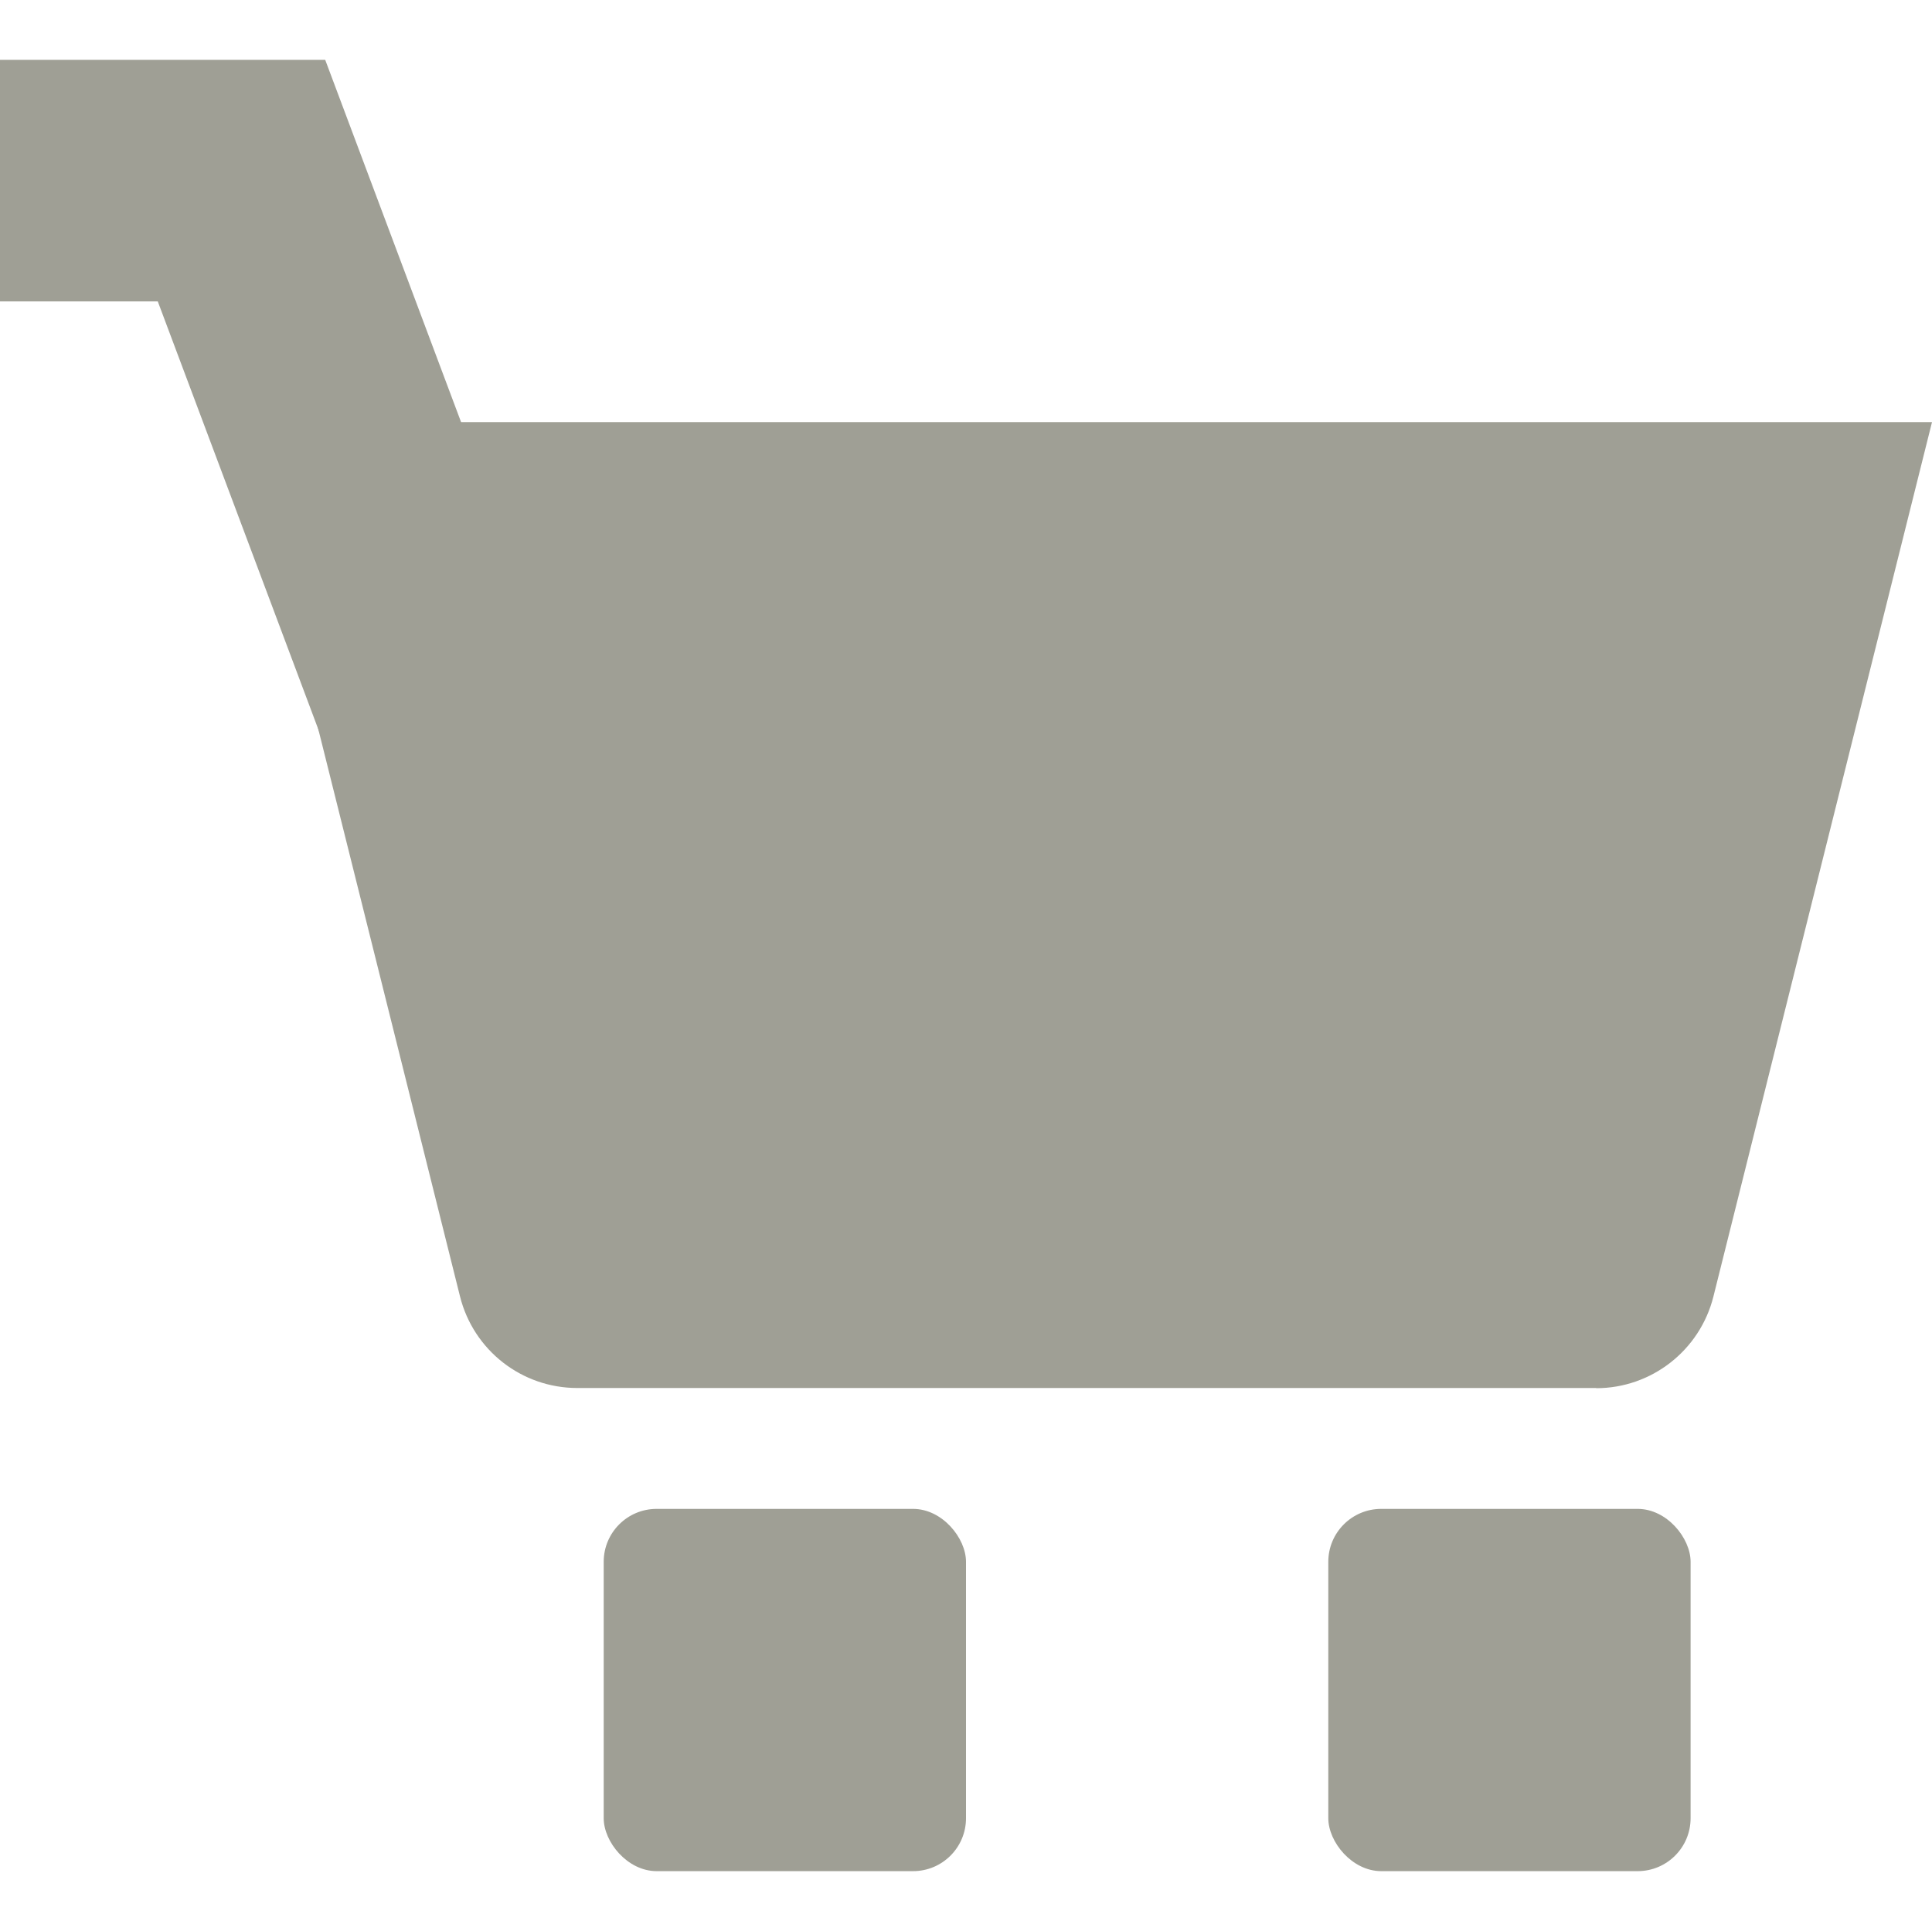 <svg id="_圖層_1" data-name="圖層 1" xmlns="http://www.w3.org/2000/svg" viewBox="0 0 100.04 100">
  <defs>
    <clipPath id="clippath">
      <path class="cls-1" d="M-729.76 513.04h1920v90.38h-1920z"/>
    </clipPath>
    <style>
      .cls-1 {
        fill: none;
      }

      .cls-2 {
        clip-path: url(#clippath);
      }

      .cls-3 {
        fill: #9f9f95;
      }
    </style>
  </defs>
  <rect class="cls-3" x="31.26" y="78.14" width="18.76" height="18.76" rx="2.74" ry="2.74"/>
  <rect class="cls-3" x="68.78" y="78.14" width="18.76" height="18.76" rx="2.74" ry="2.74"/>
  <path class="cls-3" d="M82.66 71.88H29.89c-2.87 0-5.37-1.95-6.07-4.74L12.51 21.86h87.53L88.72 67.15c-.7 2.78-3.2 4.74-6.07 4.74Z"/>
  <path class="cls-3" d="M25.41 61.57 8.17 15.61H0V3.1h16.84l20.28 54.08-11.71 4.39z"/>
</svg>